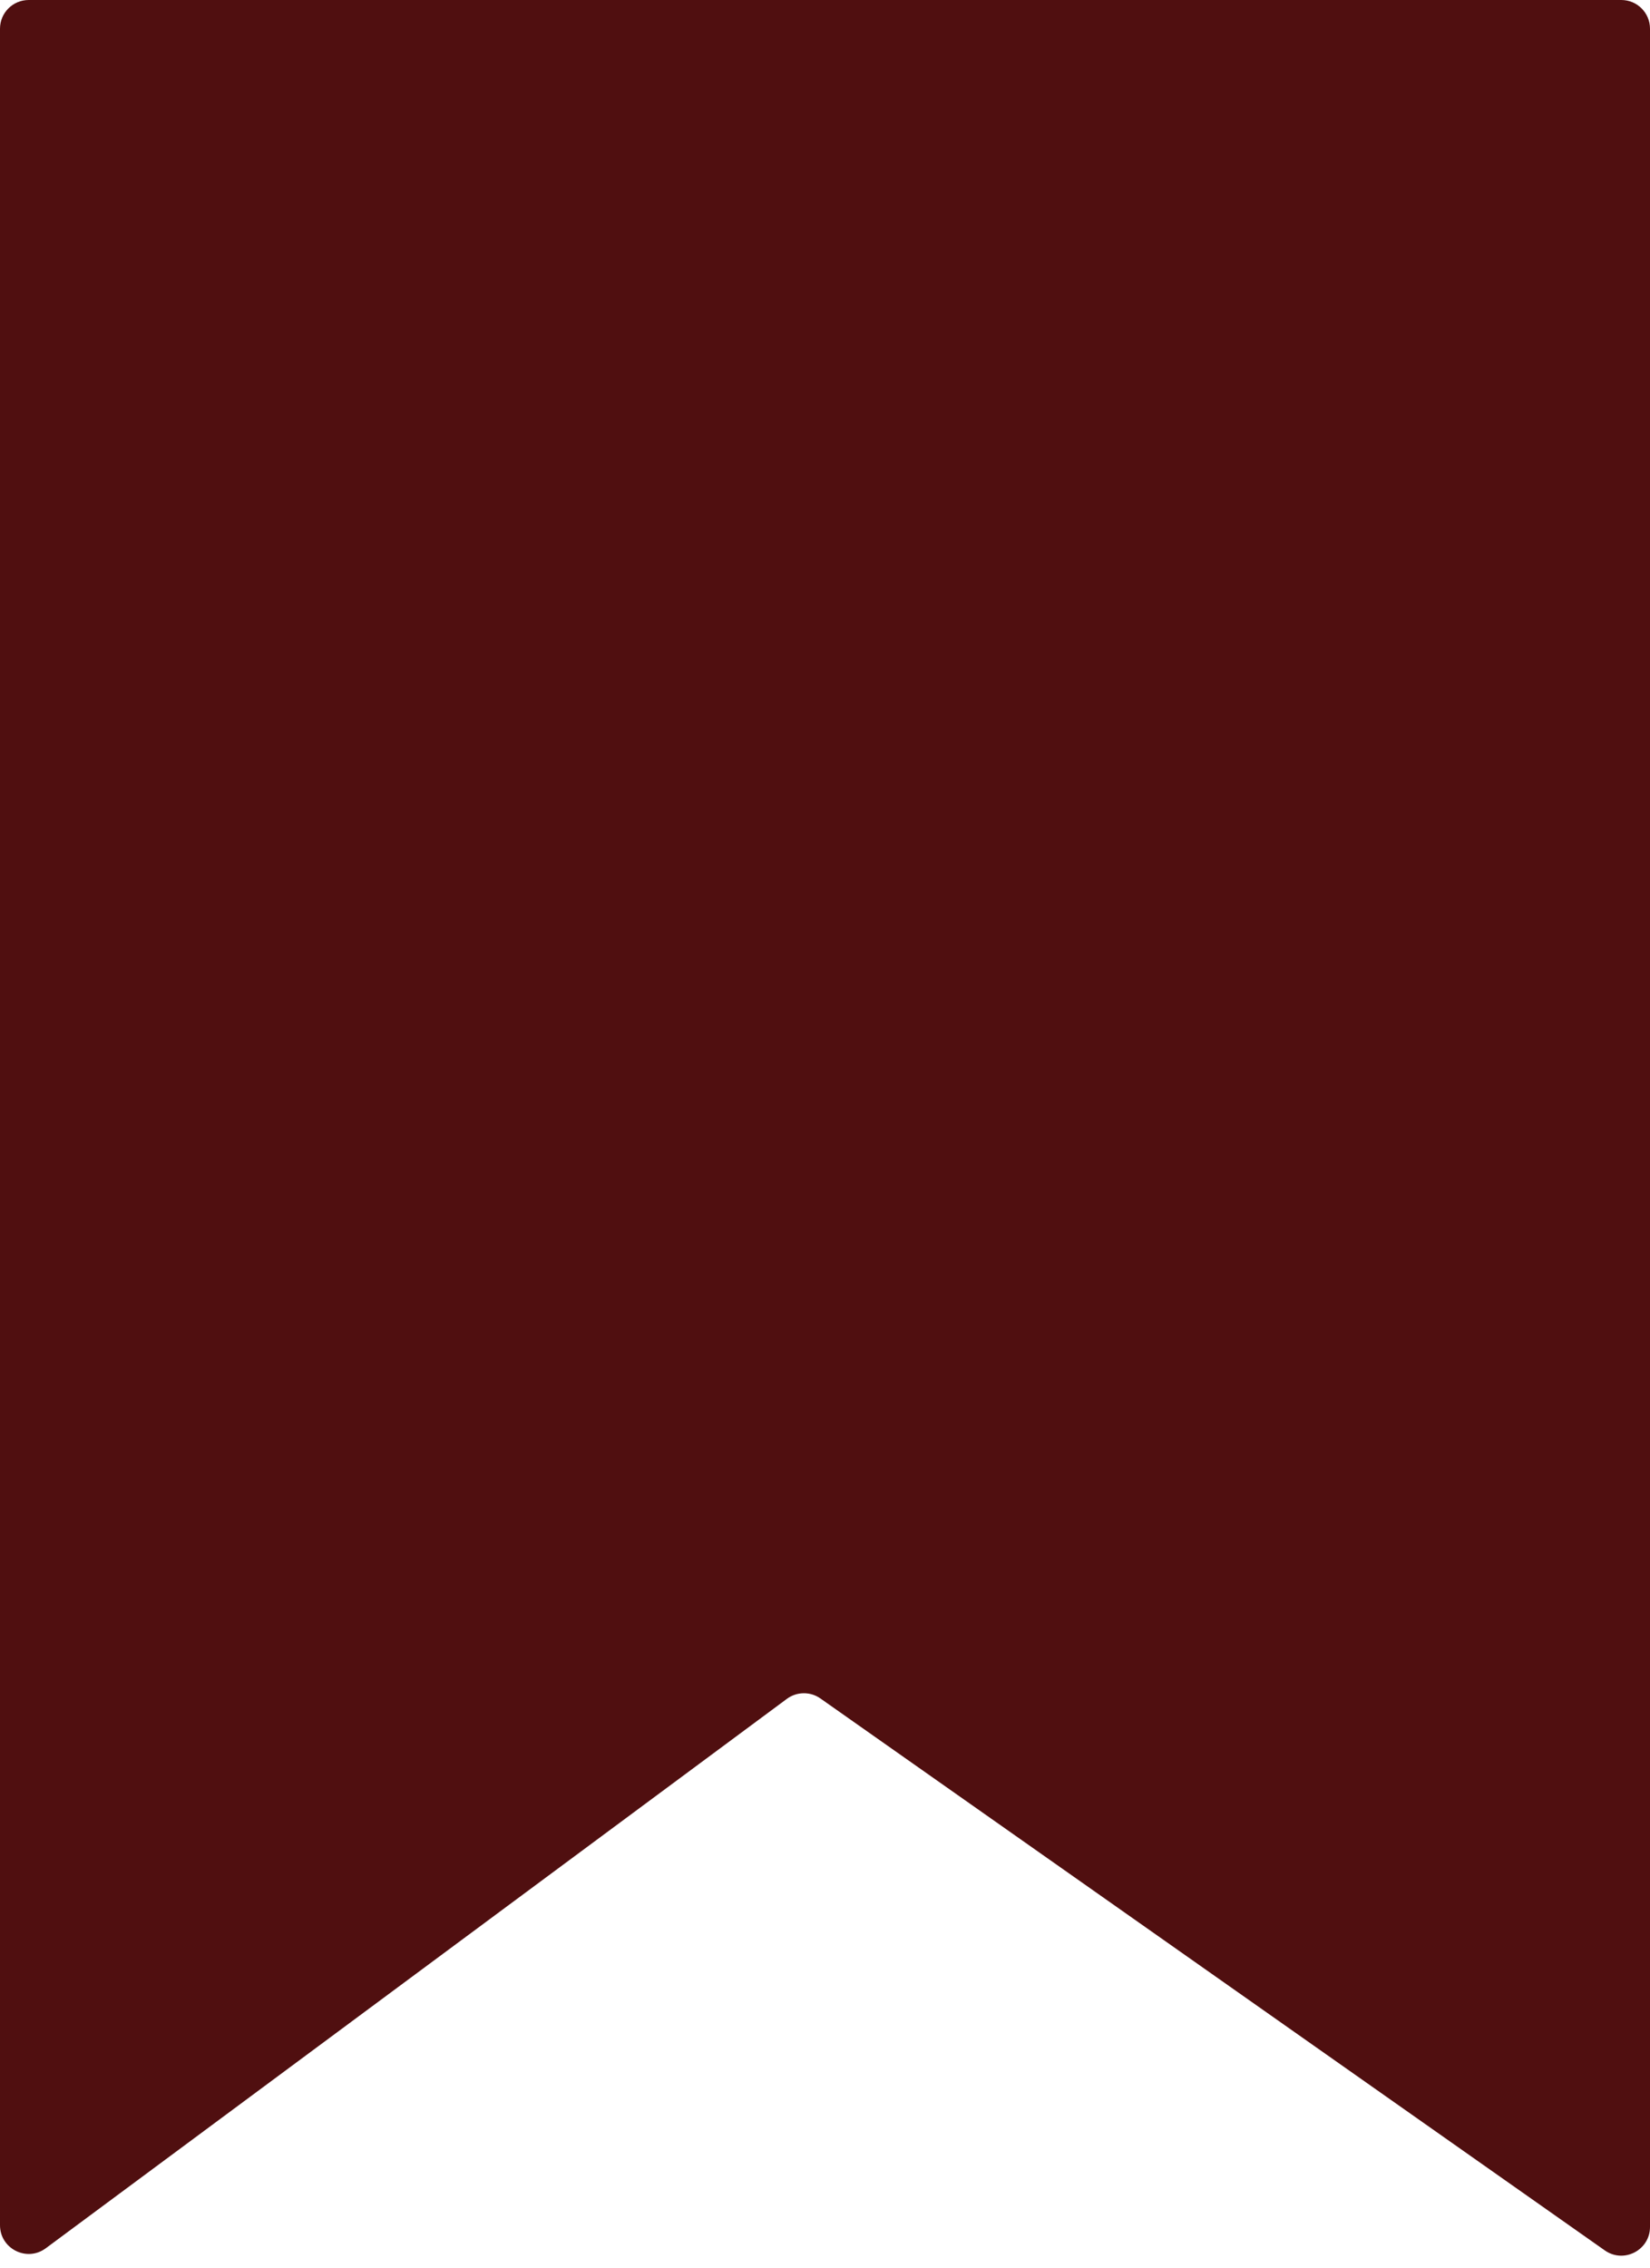 <?xml version="1.0" encoding="UTF-8"?> <svg xmlns="http://www.w3.org/2000/svg" width="115" height="158" viewBox="0 0 115 158" fill="none"><path d="M0 2C0 0.895 0.895 0 2 0H113C114.105 0 115 0.895 115 2V155.148C115 156.768 113.174 157.716 111.849 156.784L57.181 118.331C56.476 117.835 55.532 117.847 54.84 118.36L3.191 156.635C1.871 157.614 0 156.671 0 155.029V2Z" fill="#500F10"></path></svg> 